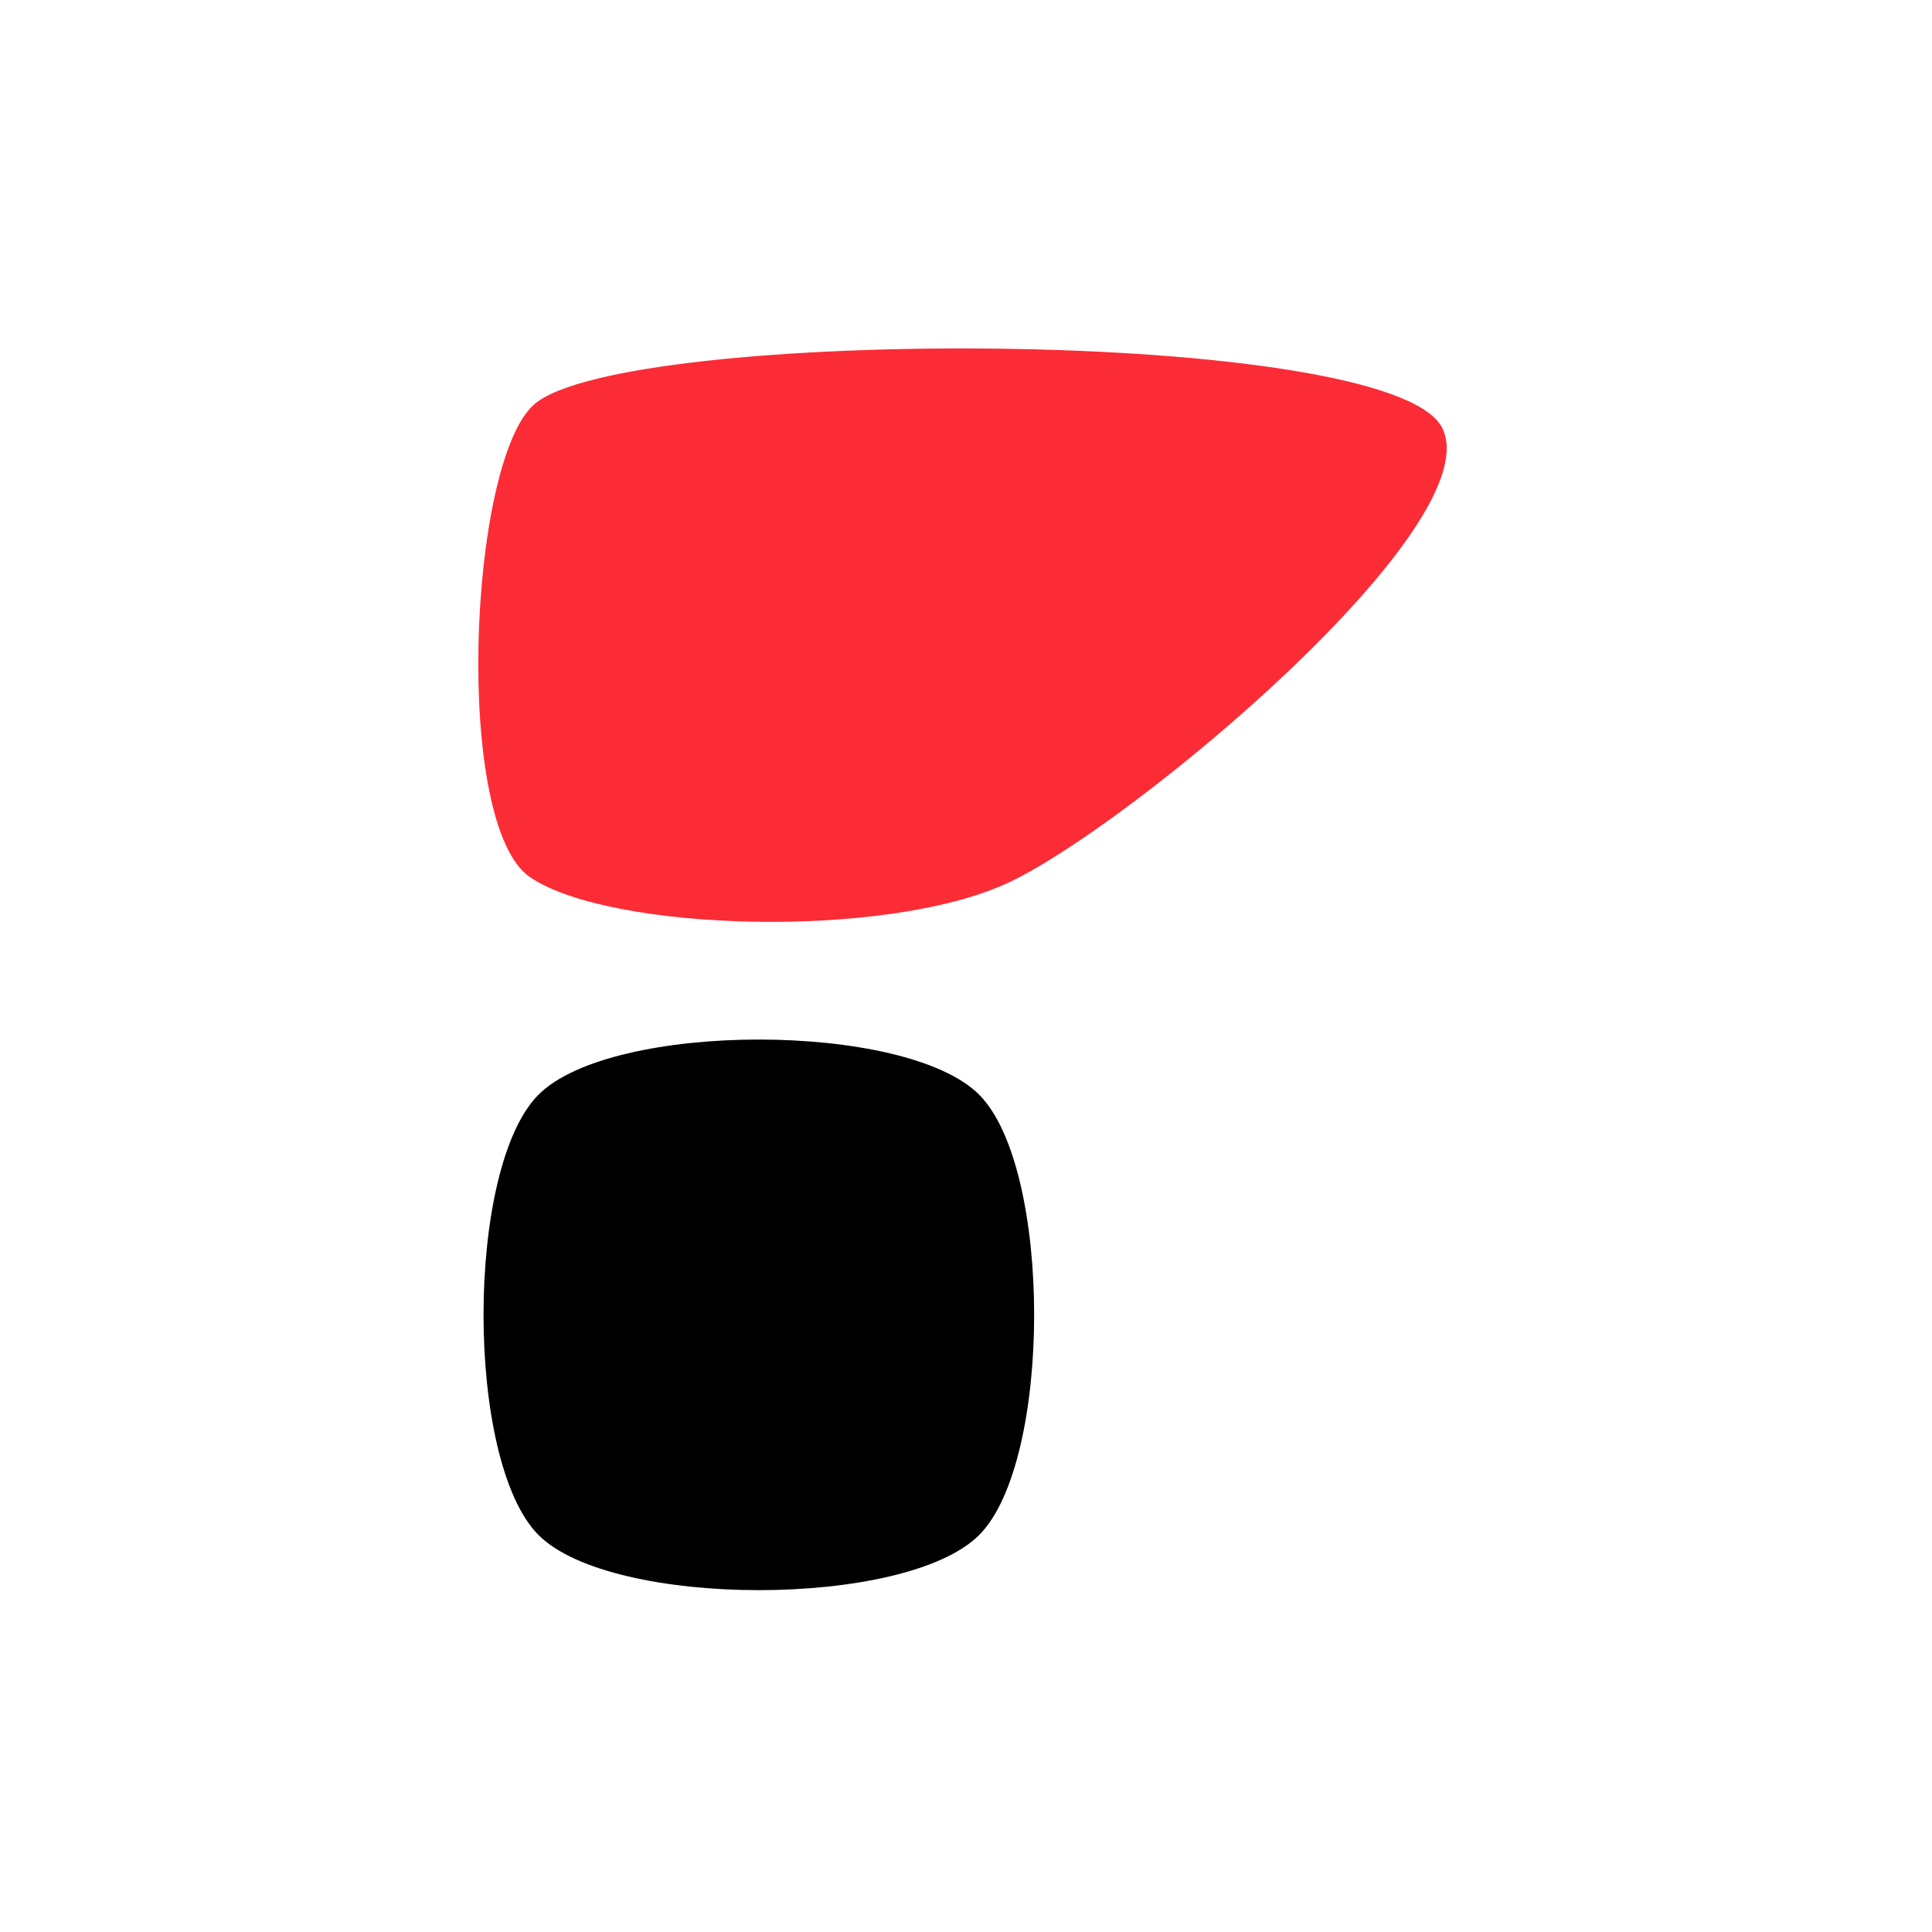 <?xml version="1.0" encoding="UTF-8" standalone="no"?><!DOCTYPE svg PUBLIC "-//W3C//DTD SVG 1.1//EN" "http://www.w3.org/Graphics/SVG/1.1/DTD/svg11.dtd"><svg width="100%" height="100%" viewBox="0 0 1000 1000" version="1.1" xmlns="http://www.w3.org/2000/svg" xmlns:xlink="http://www.w3.org/1999/xlink" xml:space="preserve" xmlns:serif="http://www.serif.com/" style="fill-rule:evenodd;clip-rule:evenodd;stroke-linejoin:round;stroke-miterlimit:2;">
<style>
:root { color: #000; }
@media (prefers-color-scheme: dark) { :root { color: #fff; } }
svg *, g, path, rect, circle, polygon, polyline, use { fill: currentColor; }
</style>
<g><path d="M278.773,566.566c-38,37.999 -38,189.996 0,227.996c38,37.999 190,37.999 228,0c38,-37.999 38,-189.996 0,-227.996c-38,-37.999 -190,-37.999 -228,0Z"/><path d="M274.413,454.08c-39.907,-27.01 -32.02,-214.633 2,-244.709c45.725,-40.426 443.153,-40.567 470.009,12c25.585,50.081 -161.532,206.405 -224.934,235.709c-63.434,29.319 -205.706,25 -247.075,-3Z" style="fill:#fb2c36;"/></g></svg>